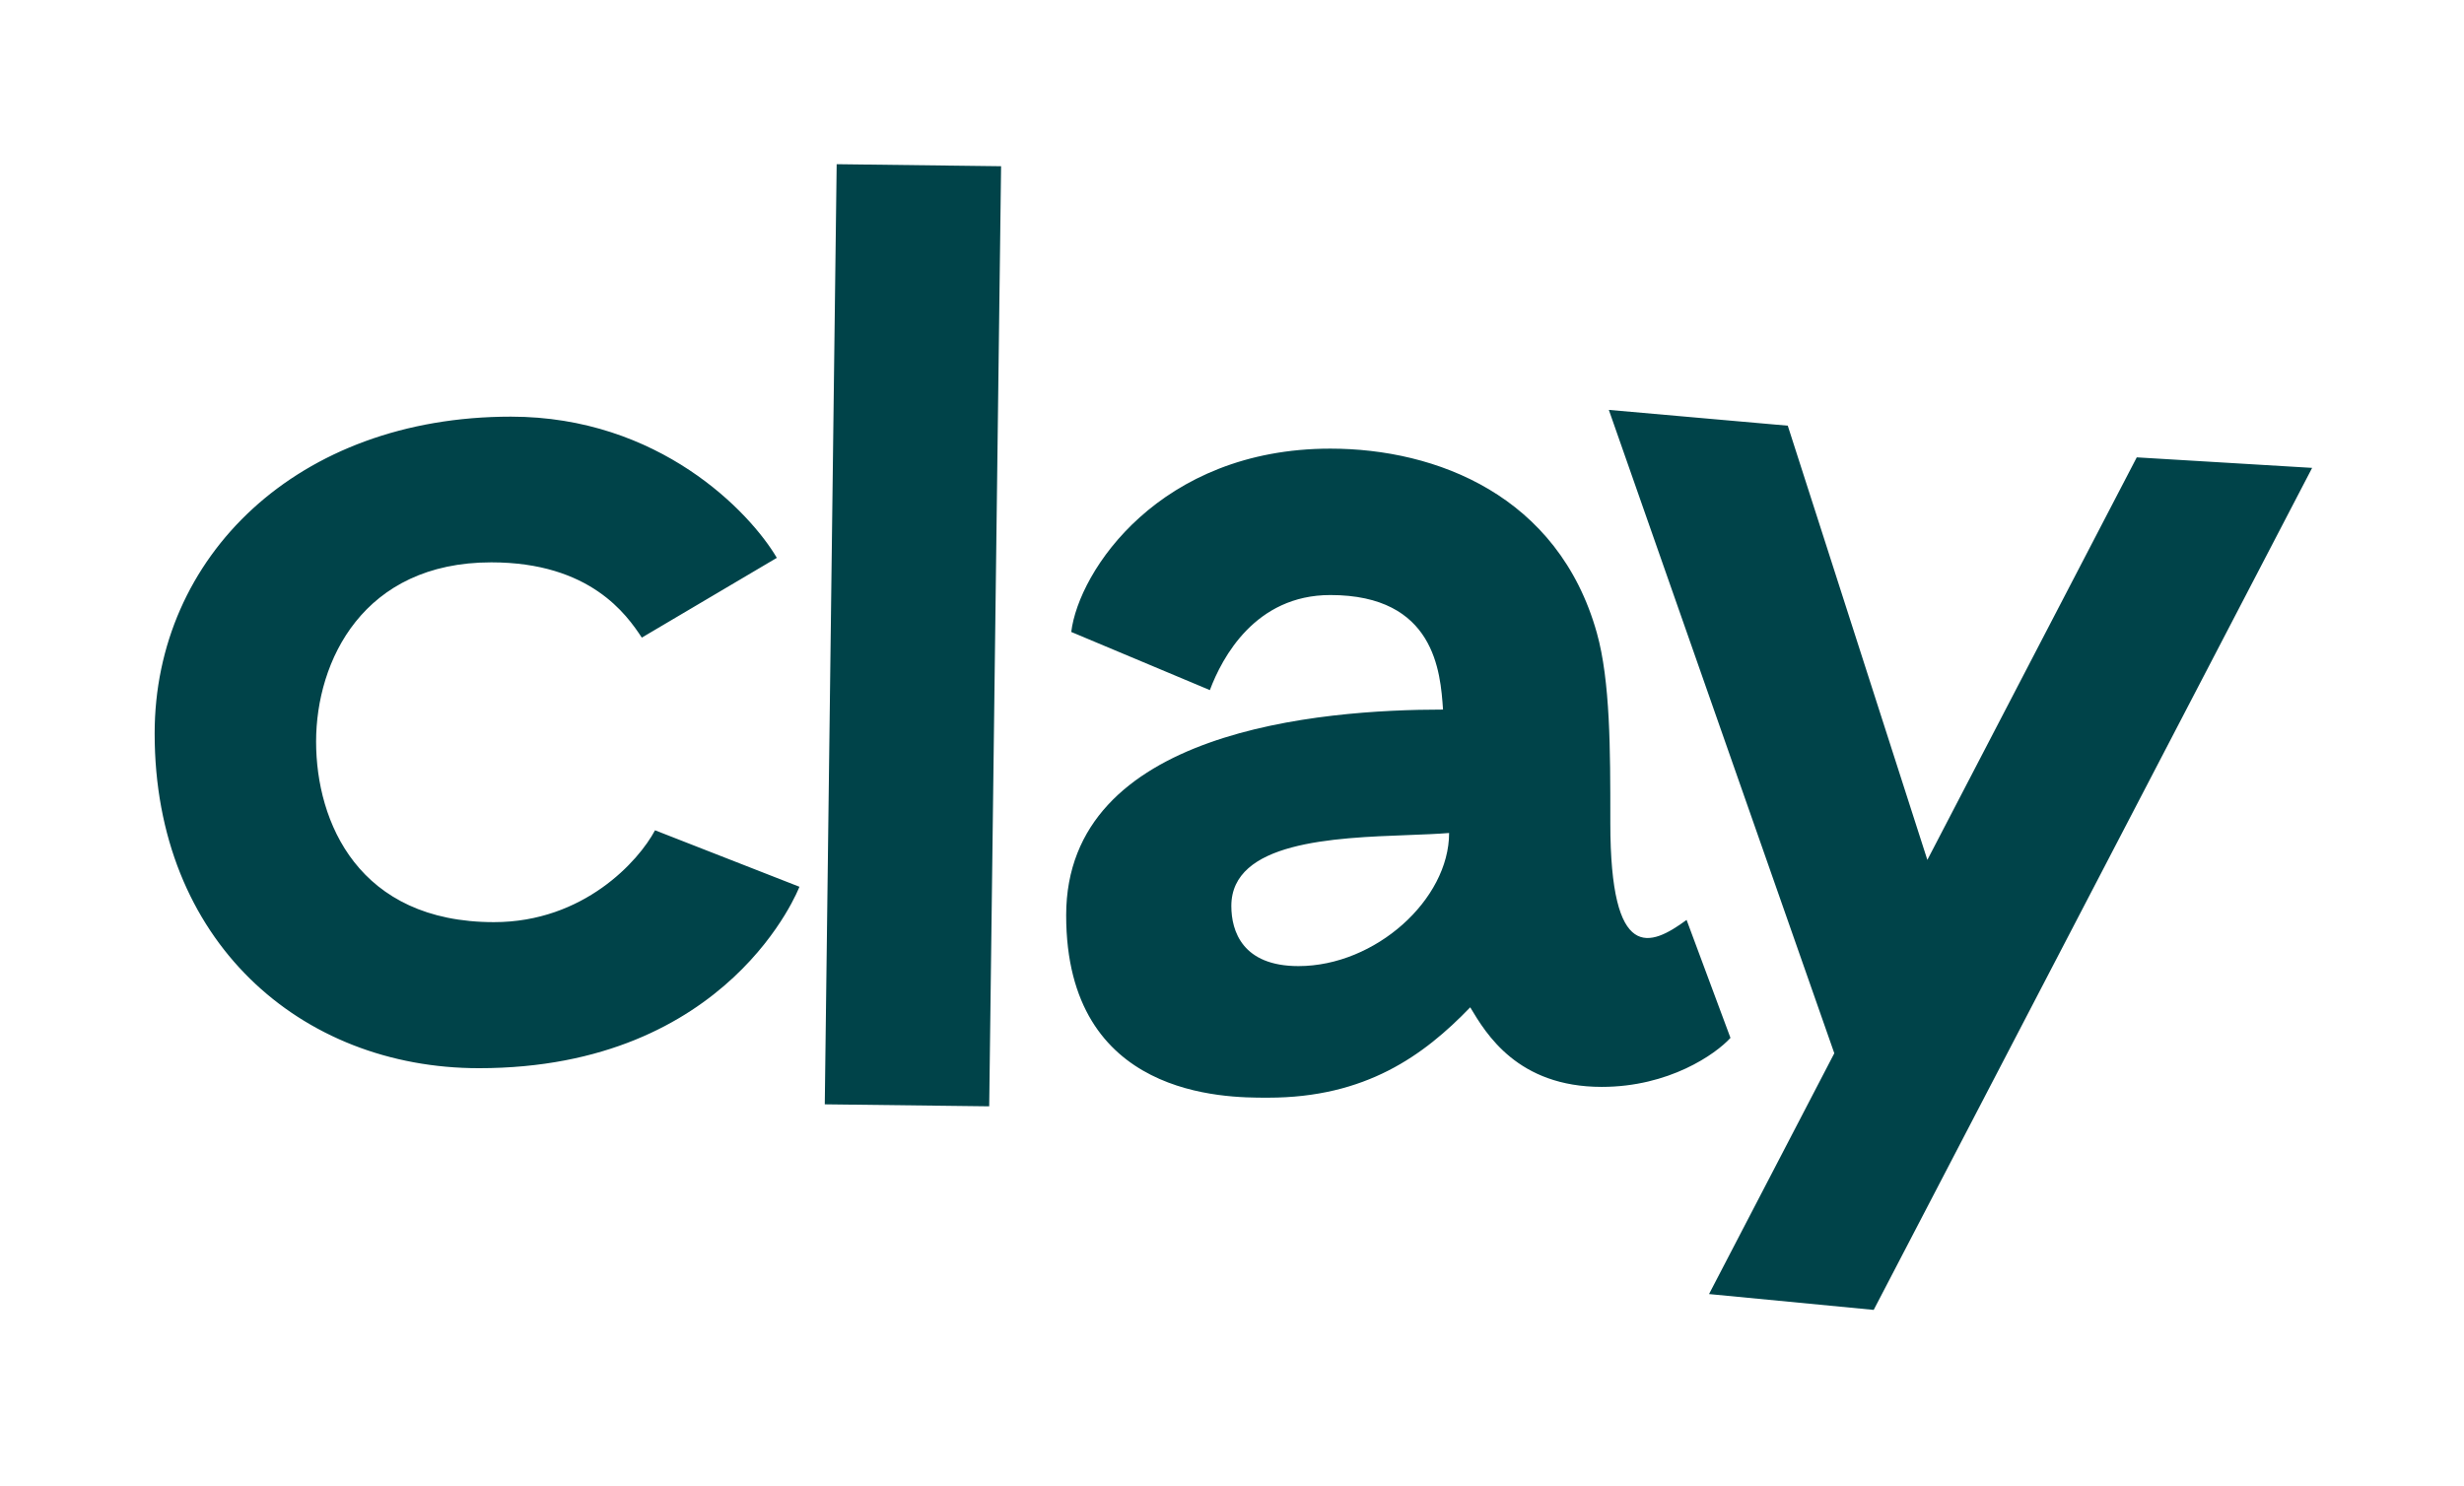 <?xml version="1.0" encoding="UTF-8"?>
<svg xmlns="http://www.w3.org/2000/svg" width="63" height="38" viewBox="0 0 63 38" fill="none">
  <g clip-path="url(#clip0_4_11062)">
    <g clip-path="url(#clip1_4_11062)">
      <path fill-rule="evenodd" clip-rule="evenodd" d="M25.596 4.251L21.392 4.199L21.088 28.241L25.292 28.292L25.596 4.251ZM16.41 16.306L19.862 14.266C19.174 13.094 16.851 10.655 13.063 10.655C7.6 10.655 3.954 14.238 3.954 18.758C3.954 24.059 7.681 27.317 12.246 27.317C18.672 27.317 20.44 22.677 20.44 22.677L16.748 21.233C16.332 22.016 14.927 23.582 12.631 23.582C9.167 23.582 8.082 21.028 8.082 18.966C8.082 16.903 9.284 14.381 12.561 14.381C15.092 14.381 16.025 15.722 16.41 16.306ZM27.39 16.161L30.934 17.648C31.247 16.813 32.096 15.217 34.014 15.217C36.691 15.217 36.829 17.191 36.895 18.138L36.896 18.146C33.785 18.146 27.26 18.66 27.26 23.407C27.26 28.074 31.336 28.072 32.387 28.071H32.424C34.914 28.071 36.399 26.997 37.591 25.76C37.996 26.439 38.805 27.795 40.954 27.795C42.674 27.795 43.865 26.959 44.245 26.542L43.123 23.525C42.197 24.206 41.173 24.64 41.173 21.042V20.943C41.173 19.193 41.173 17.414 40.828 16.184C39.843 12.674 36.725 11.473 34.014 11.473C29.659 11.473 27.58 14.598 27.39 16.161ZM37.051 21.302C37.051 23.004 35.167 24.706 33.199 24.706C31.769 24.706 31.483 23.814 31.483 23.169C31.483 21.523 34.094 21.426 36 21.355C36.389 21.34 36.749 21.327 37.051 21.302ZM41.135 10.482L45.71 10.886L49.279 21.99L54.633 11.696L59.117 11.965L47.907 33.498L43.697 33.093L46.9 26.935L41.135 10.482Z" fill="#004349"></path>
    </g>
  </g>
  <defs>
    <clipPath id="clip0_4_11062">
      <rect width="63" height="37.53" fill="white"></rect>
    </clipPath>
    <clipPath id="clip1_4_11062">
      <rect width="57" height="30" fill="white" transform="translate(3 4)"></rect>
    </clipPath>
  </defs>
</svg>
